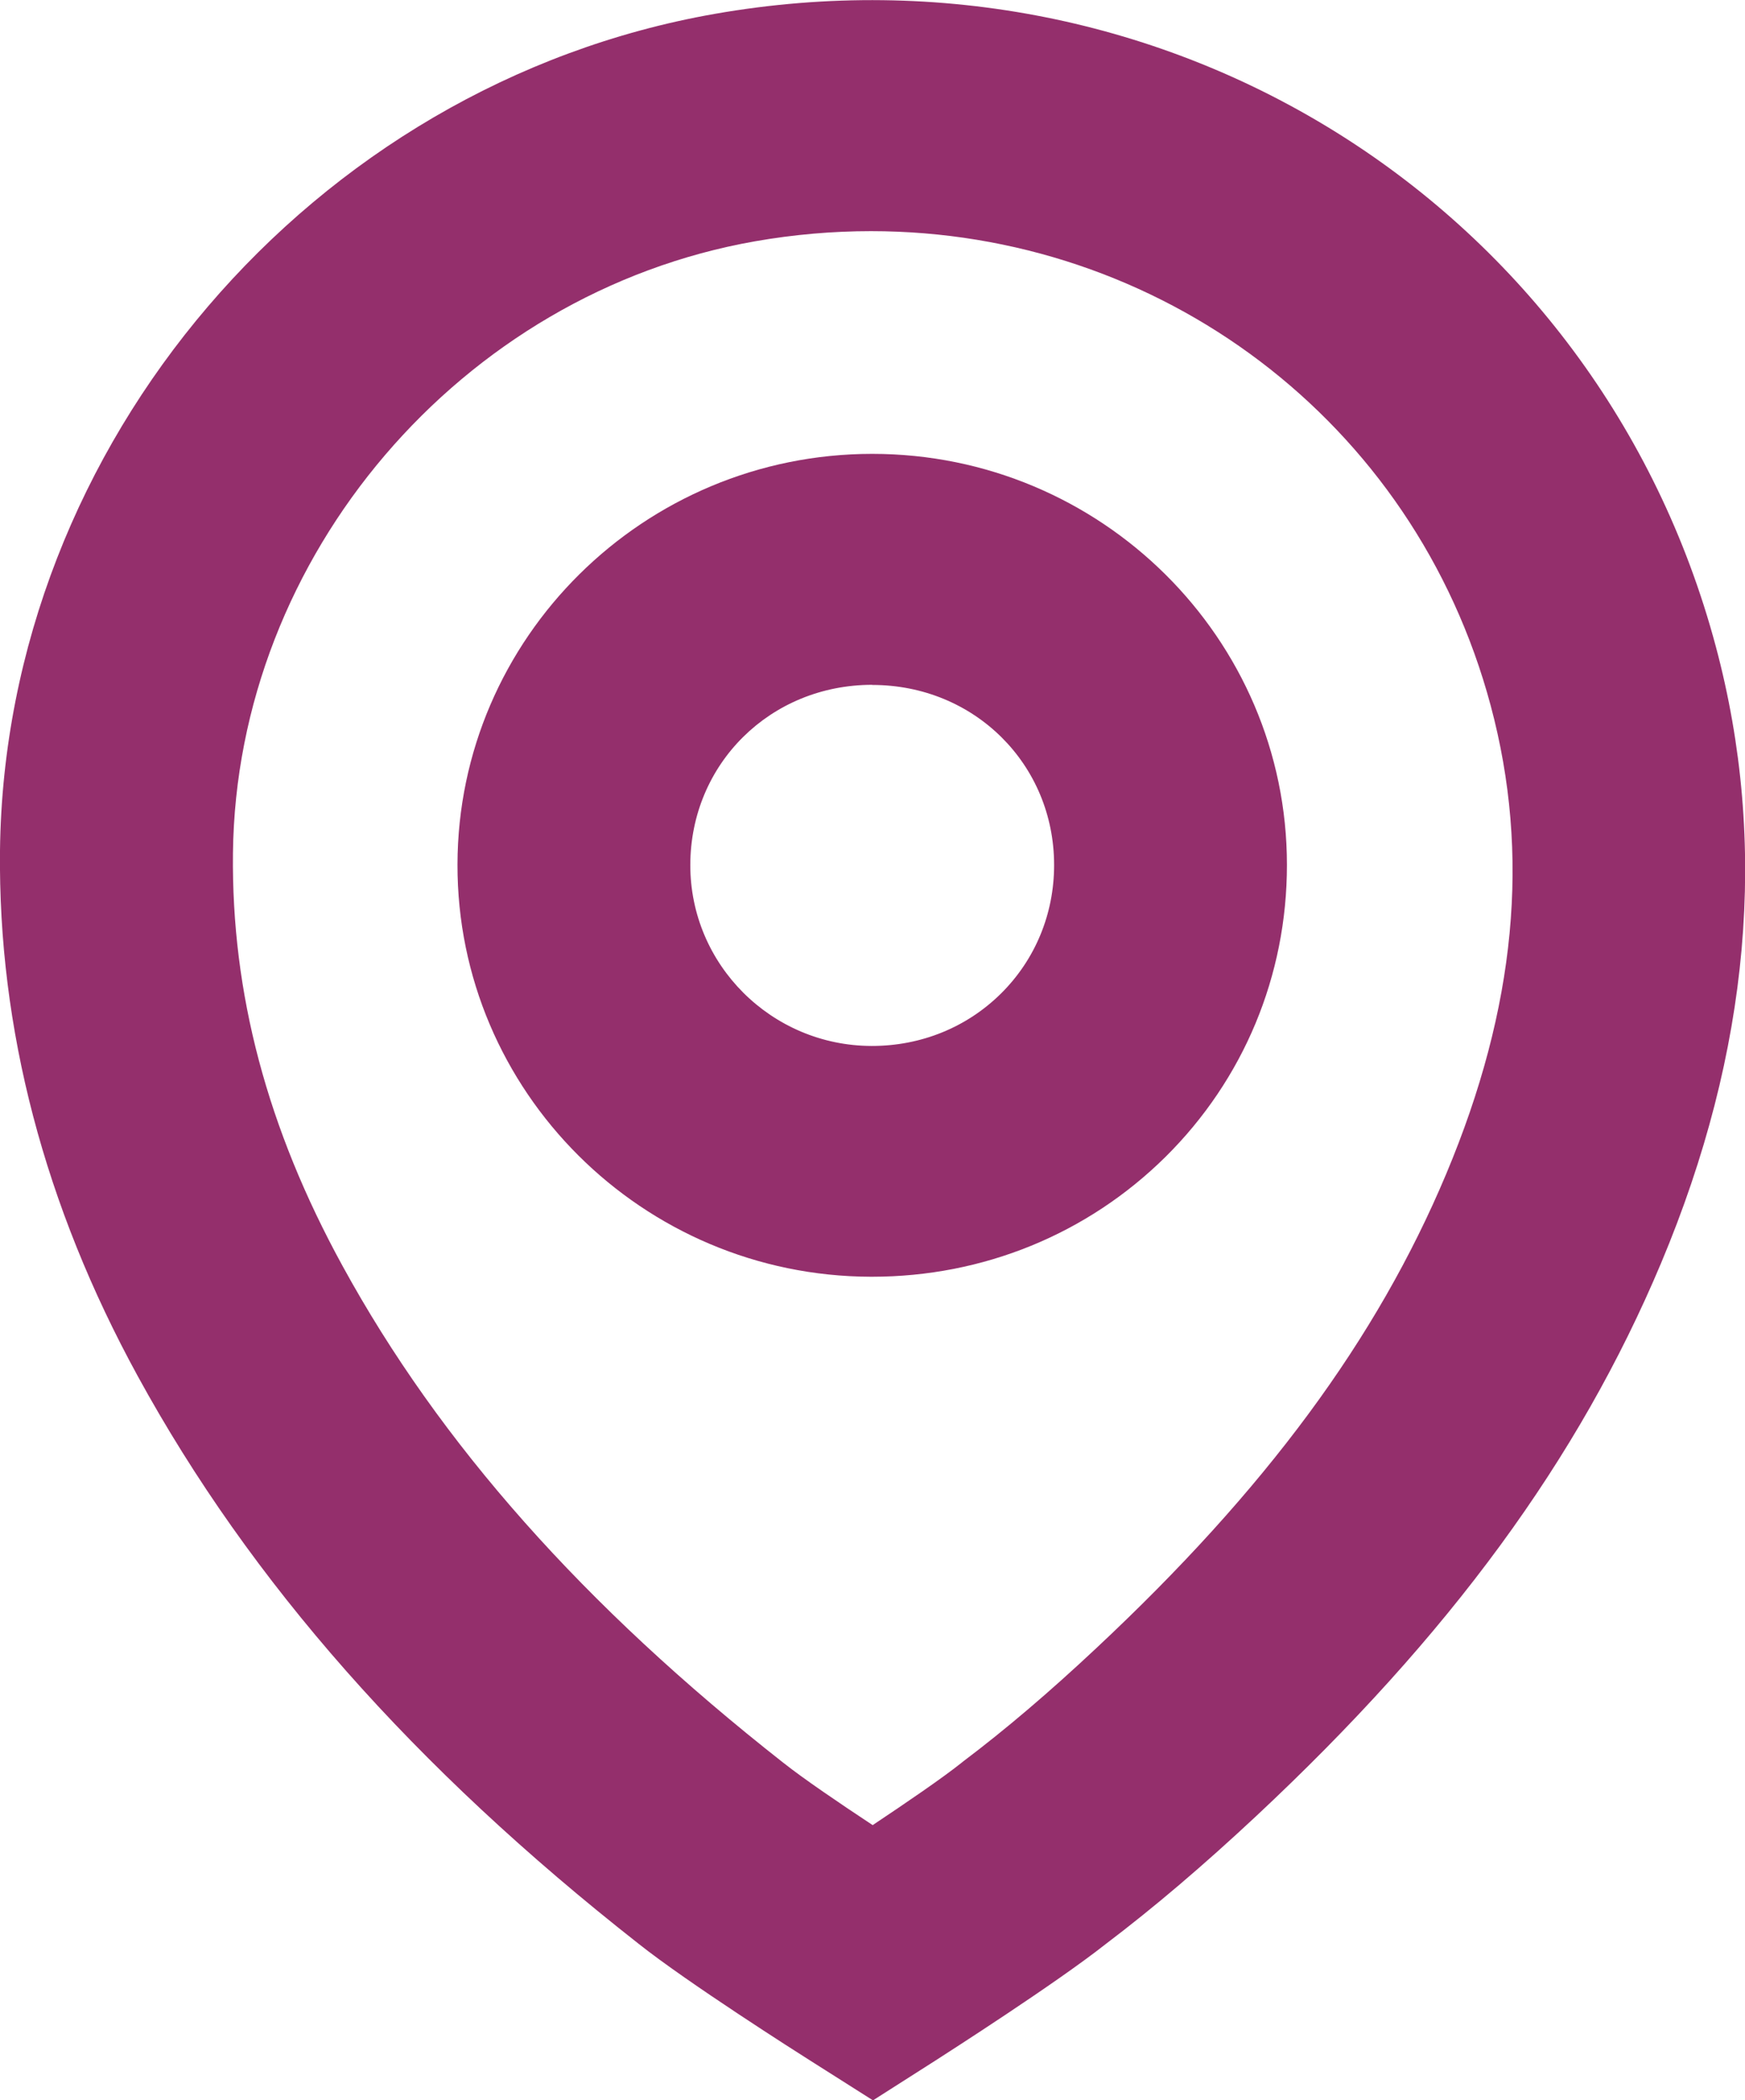 <svg width="54" height="65" viewBox="0 0 54 65" fill="none" xmlns="http://www.w3.org/2000/svg">
<g clip-path="url(#clip0_4166_720)">
<path d="M27.009 65.002L25.064 63.769C24.681 63.527 21.286 61.37 19.755 60.154C12.811 54.7 7.745 48.955 4.264 42.593C1.373 37.308 -0.059 31.836 1.5591e-05 26.323C0.144 13.752 9.65 2.619 22.114 0.43C36.132 -2.031 49.452 6.381 53.095 20.002C54.73 26.109 54.158 32.533 51.402 39.095C48.853 45.162 44.868 50.603 38.861 56.219C37.231 57.742 35.709 59.038 34.205 60.177C32.66 61.396 29.328 63.527 28.954 63.769L27.014 65.006L27.009 65.002ZM26.951 7.154C25.771 7.154 24.573 7.257 23.371 7.467C14.261 9.066 7.313 17.21 7.209 26.404C7.16 30.741 8.268 34.923 10.6 39.18C13.608 44.68 18.071 49.71 24.24 54.557L24.258 54.57C24.848 55.039 25.969 55.803 27.005 56.487C28.031 55.803 29.143 55.044 29.733 54.575L29.805 54.517C31.12 53.525 32.467 52.377 33.921 51.014C39.163 46.109 42.607 41.445 44.751 36.339C46.912 31.193 47.367 26.448 46.129 21.834C43.765 13.002 35.857 7.154 26.951 7.154Z" fill="#942F6C"/>
<path d="M26.982 39.515H26.951C19.881 39.497 14.144 33.775 14.157 26.756C14.171 19.747 19.926 14.047 26.991 14.047H26.995C34.07 14.047 39.825 19.756 39.825 26.77C39.825 30.196 38.487 33.408 36.065 35.807C33.646 38.197 30.422 39.515 26.982 39.515ZM26.991 21.195C23.839 21.195 21.367 23.643 21.362 26.77C21.358 29.852 23.87 32.363 26.968 32.372H26.982C28.504 32.372 29.918 31.796 30.976 30.75C32.034 29.701 32.62 28.289 32.62 26.774C32.62 23.652 30.148 21.199 26.995 21.199L26.991 21.195Z" fill="#942F6C"/>
</g>
<defs>
<clipPath id="clip0_4166_720">
<rect width="54" height="65" fill="white"/>
</clipPath>
</defs>
</svg>
